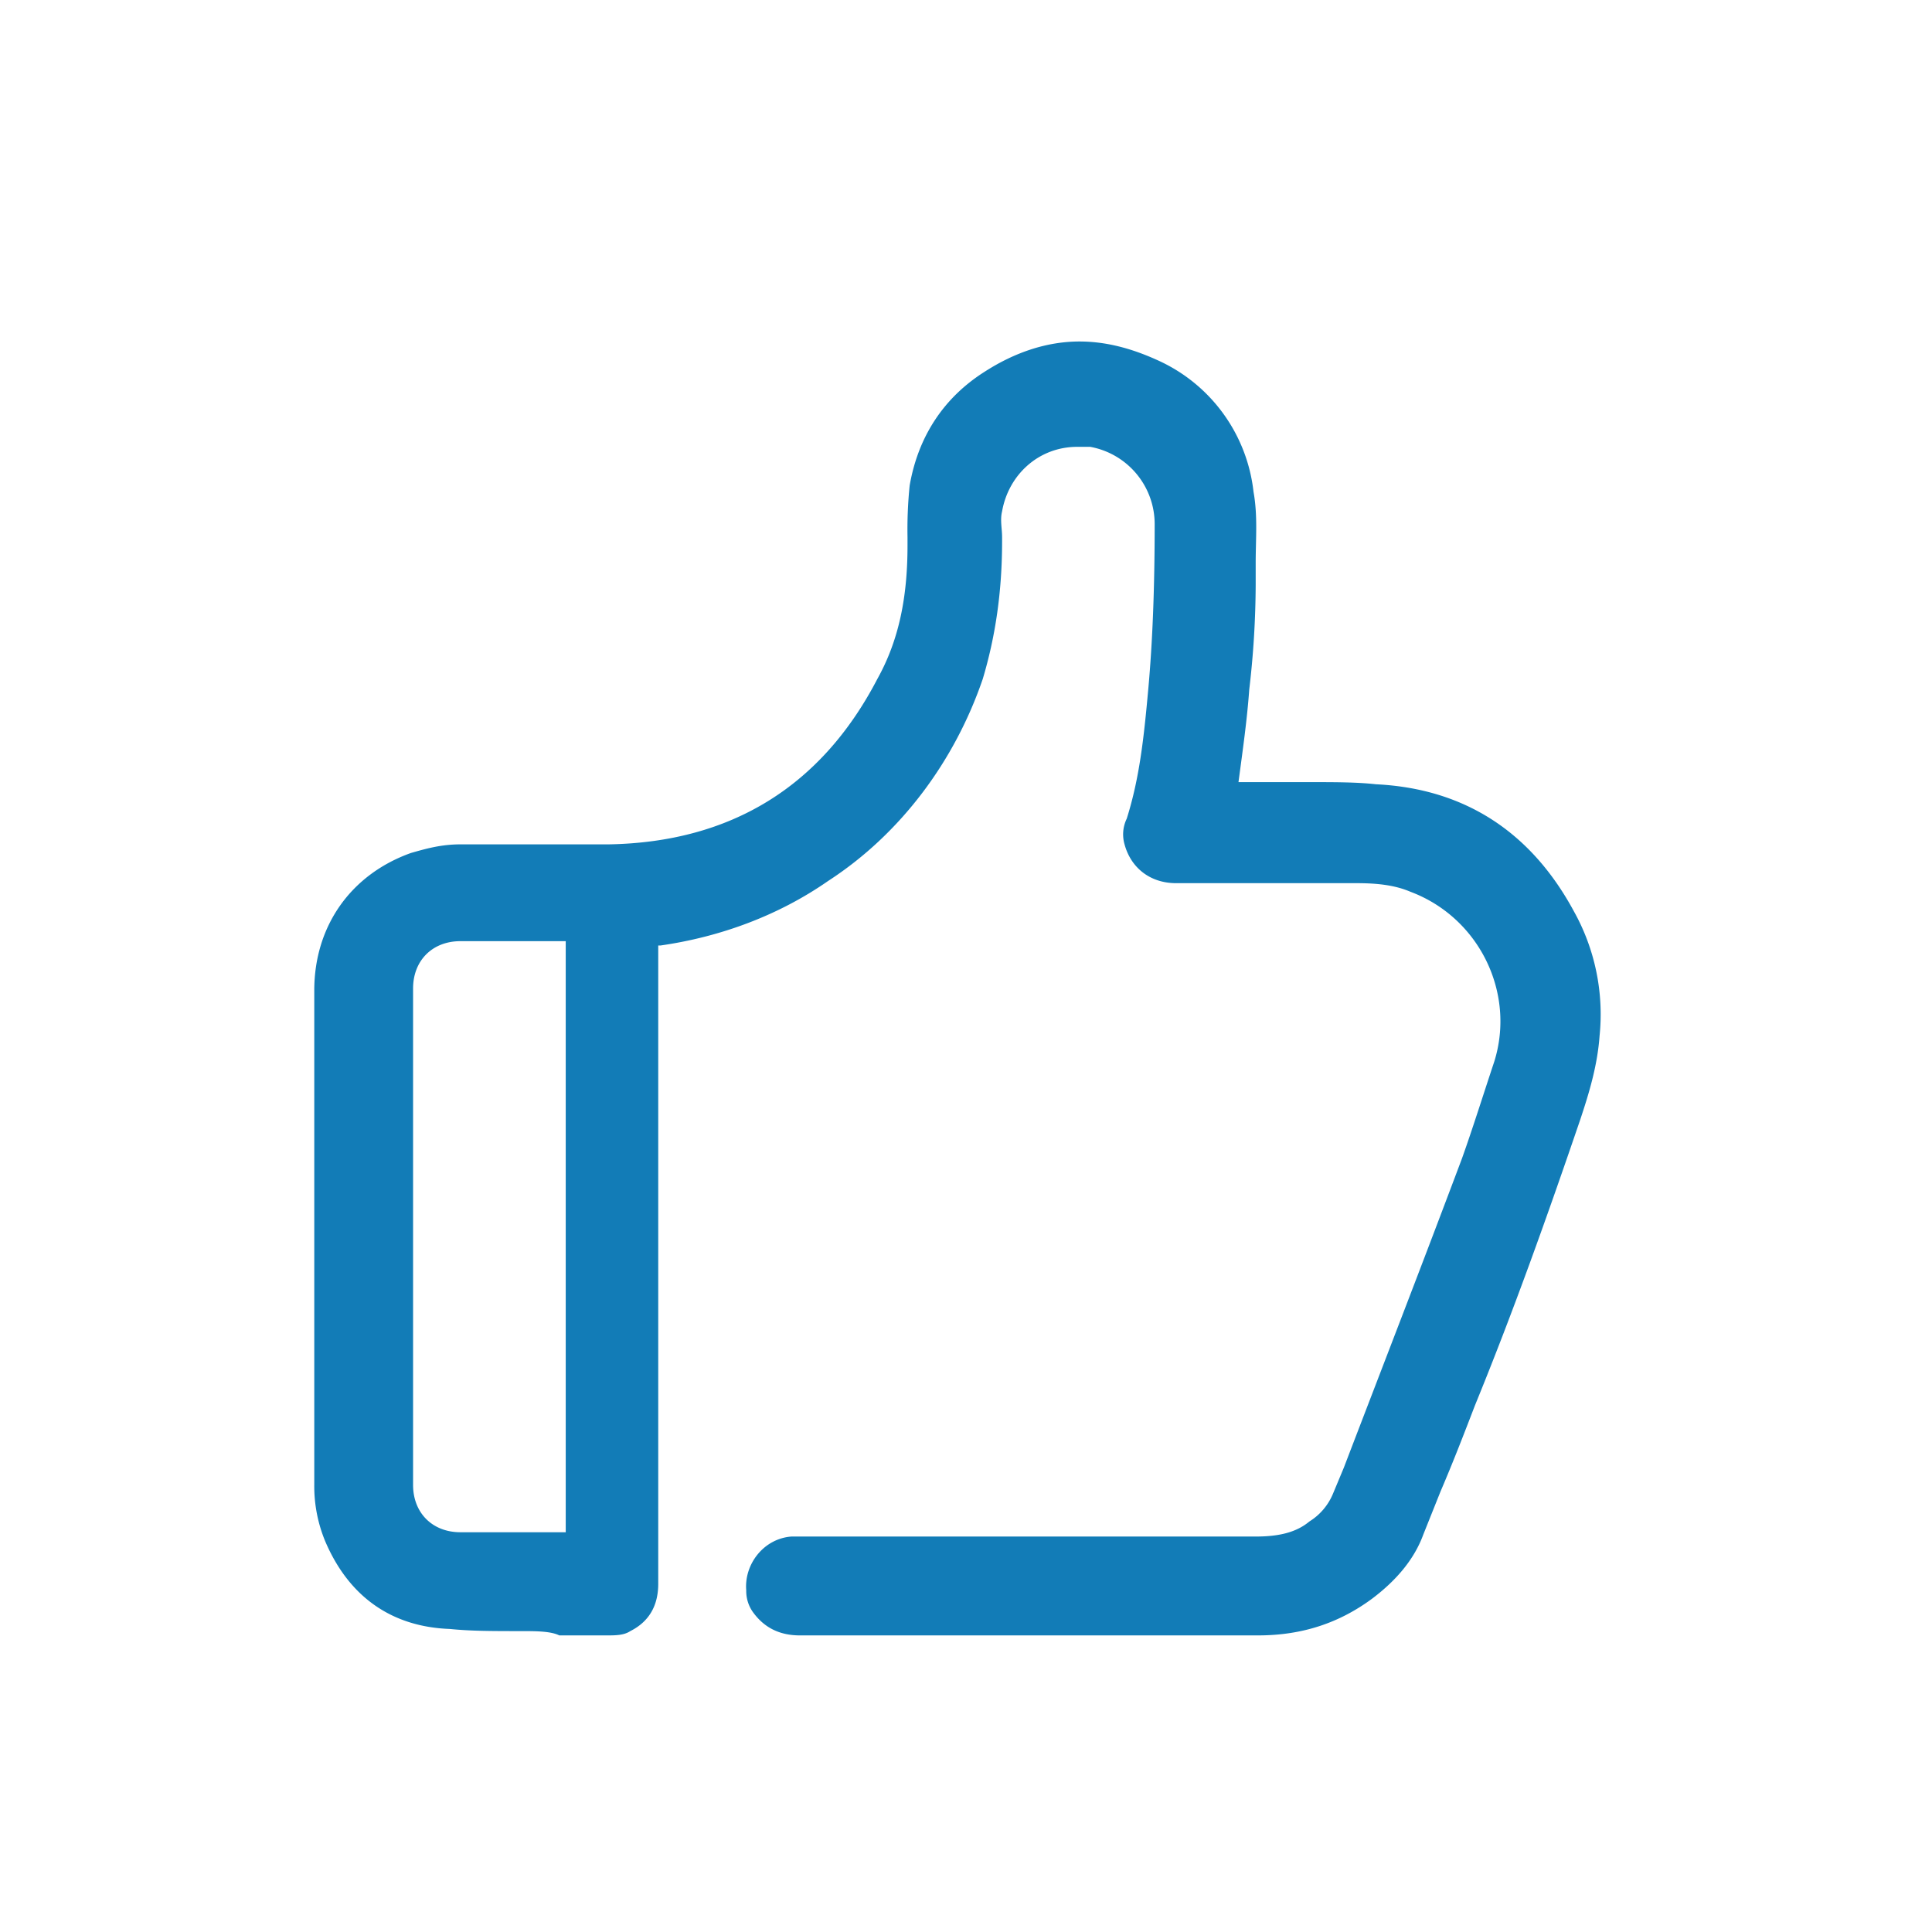 <svg id="图层_1" data-name="图层 1" xmlns="http://www.w3.org/2000/svg" viewBox="0 0 1024 1024"><defs><style>.cls-1{fill:#127cb7;}</style></defs><title>解决方案icon</title><path class="cls-1" d="M275.93,864.52c-14.81,0-26.2,0-37.59-1.14-30.76-1.14-53.54-17.09-66.07-46.71a76.2,76.2,0,0,1-5.7-29.62V525c0-34.18,19.37-61.52,51.26-72.91,8-2.28,15.95-4.56,26.2-4.56h78.61c64.93-1.14,112.78-30.76,142.4-87.72C476.43,339.35,481,316.57,481,289.22v-4.56a228.79,228.79,0,0,1,1.14-27.34c4.56-26.2,18.23-46.71,39.87-60.38C537.95,186.7,555,181,572.12,181c13.67,0,27.34,3.42,42.15,10.25a87,87,0,0,1,50.13,69.49c2.28,12.53,1.14,25.06,1.14,37.59v11.39a488.22,488.22,0,0,1-3.42,55.82c-1.14,15.95-3.42,31.9-5.7,49h36.45c14.81,0,26.2,0,36.45,1.14,46.71,2.28,82,25.06,104.81,67.21A112.17,112.17,0,0,1,847.81,549c-1.14,15.95-5.7,30.76-10.25,44.43-17.09,50.13-35.32,101.39-55.82,151.51-5.7,14.81-11.39,29.62-18.23,45.57l-9.11,22.78q-6.84,18.8-27.34,34.18C710,860,690.6,866.8,666.68,866.8H424c-11.39,0-19.37-4.56-25.06-12.53a19.25,19.25,0,0,1-3.42-11.39c-1.14-13.67,9.11-27.34,23.92-28.48H665.54c12.53,0,21.64-2.28,28.48-8a31.5,31.5,0,0,0,12.53-14.81l5.7-13.67c20.51-53.54,42.15-109.36,62.66-164,5.7-15.95,11.39-34.18,17.09-51.26,11.39-36.45-8-76.33-44.43-90-8-3.42-17.09-4.56-28.48-4.56H623.39c-13.67,0-23.92-8-27.34-20.51a19.05,19.05,0,0,1,1.14-13.67c6.84-21.64,9.11-43.29,11.39-68.35S612,312,612,277.83a41.63,41.63,0,0,0-34.18-41H571c-20.51,0-36.45,14.81-39.87,34.18-1.14,4.56,0,9.11,0,13.67v2.28c0,26.2-3.42,50.12-10.25,72.91-14.81,43.29-43.29,82-82,107.09-26.2,18.23-57,29.62-88.86,34.18h-1.14V839.46c0,14.81-8,21.64-14.81,25.06-3.42,2.28-8,2.28-12.53,2.28H296.44c-4.56-2.28-12.53-2.28-20.51-2.28Zm23.92-52.4V498.84H244c-14.81,0-25.06,10.25-25.06,25.06V787.06c0,14.81,10.25,25.06,25.06,25.06h55.82Z"/></svg>